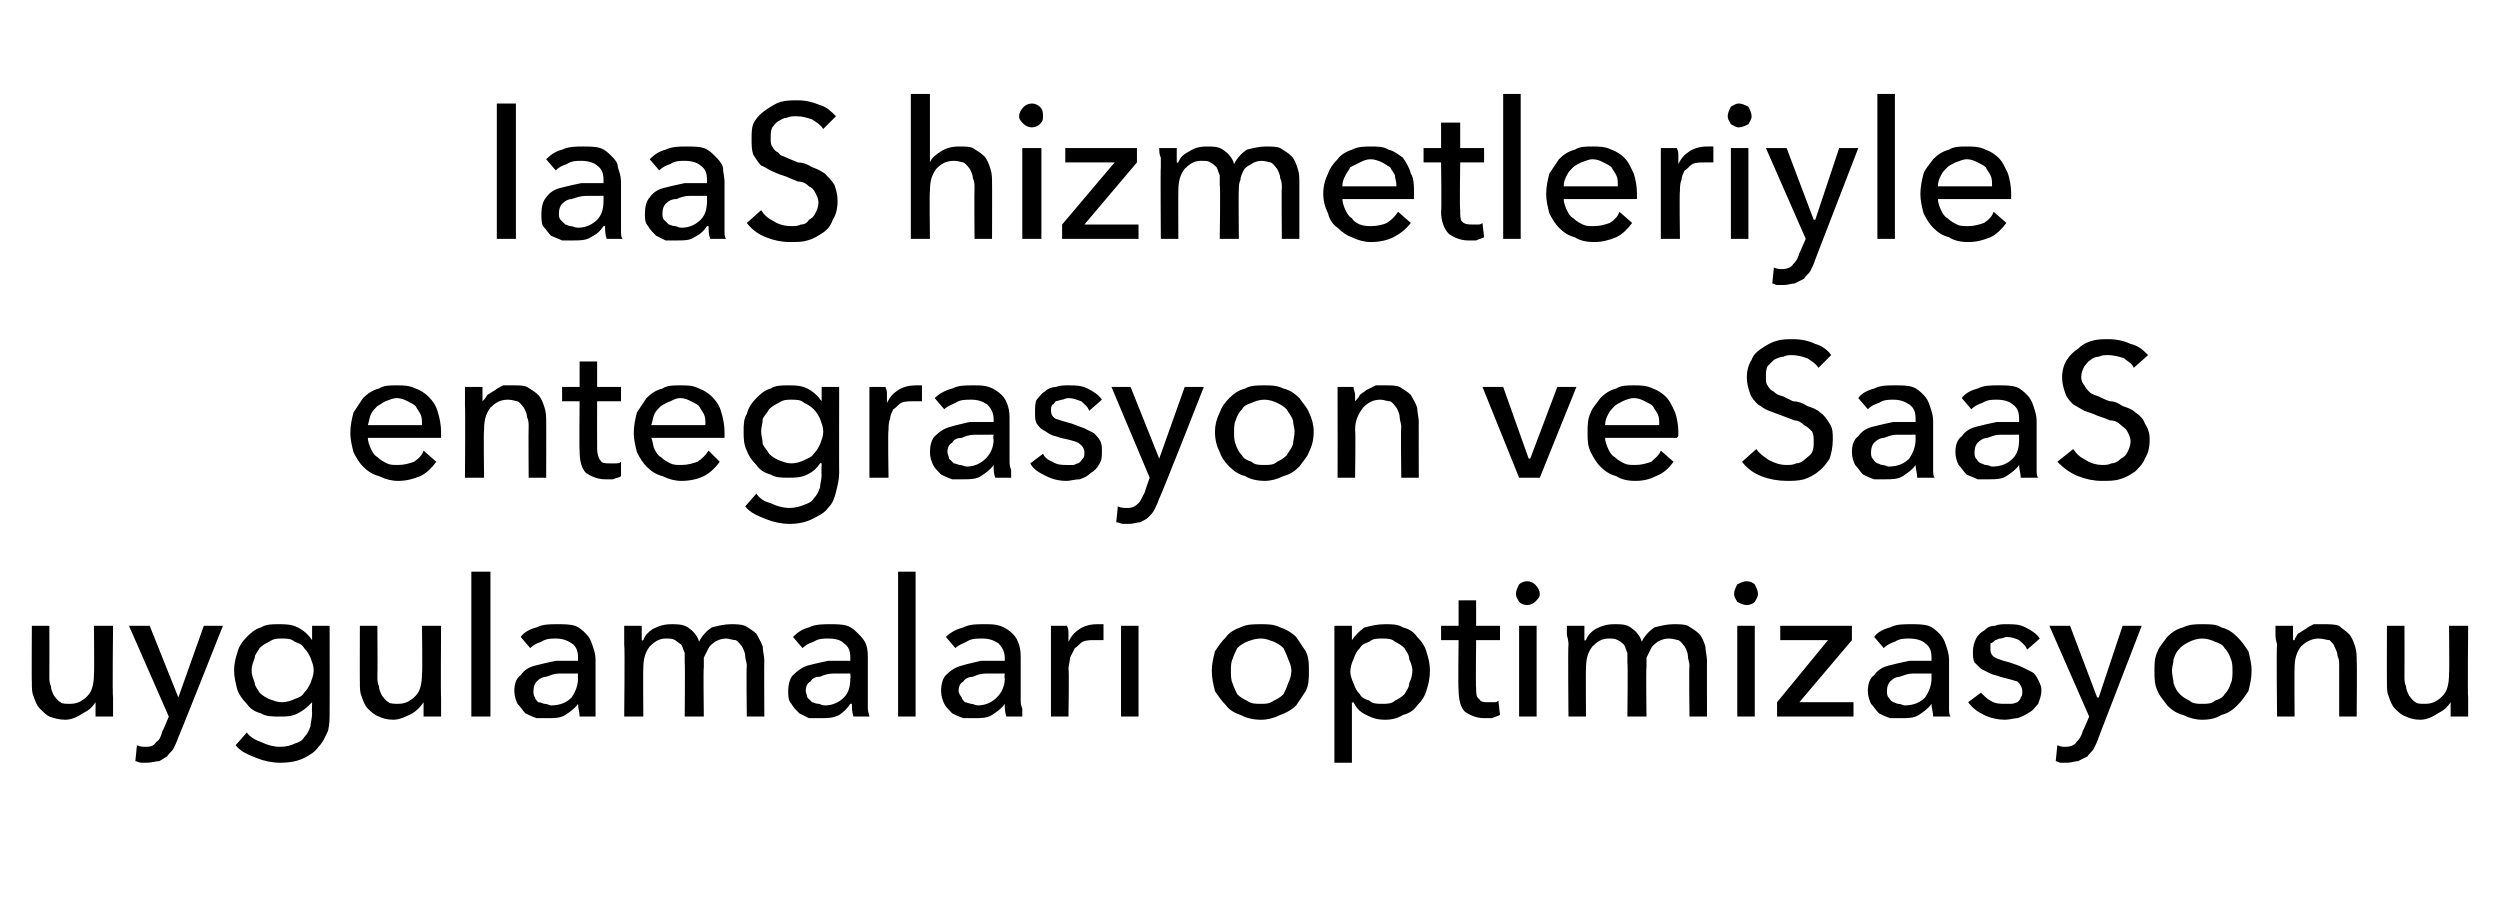 <?xml version="1.0" standalone="no"?><!DOCTYPE svg PUBLIC "-//W3C//DTD SVG 1.1//EN" "http://www.w3.org/Graphics/SVG/1.1/DTD/svg11.dtd"><svg xmlns="http://www.w3.org/2000/svg" version="1.1" width="157px" height="56.4px" viewBox="0 -3 157 56.4" style="top:-3px">  <desc>IaaS hizmetleriyle entegrasyon ve SaaS uygulamaları optimizasyonu</desc>  <defs/>  <g id="Polygon305183">    <path d="M 6 42 C 6 41.9 6 41.7 6 41.5 C 6 41.3 6 41.2 6 41.1 C 6 41.1 6 41.1 6 41.1 C 5.8 41.4 5.6 41.6 5.2 41.8 C 4.9 42 4.5 42.2 4.1 42.2 C 3.7 42.2 3.4 42.1 3.1 42 C 2.9 41.9 2.7 41.7 2.5 41.5 C 2.3 41.3 2.2 41 2.1 40.7 C 2 40.5 2 40.2 2 39.8 C 1.98 39.84 2 36.3 2 36.3 L 3.1 36.3 C 3.1 36.3 3.11 39.46 3.1 39.5 C 3.1 39.7 3.1 39.9 3.2 40.1 C 3.2 40.3 3.3 40.5 3.4 40.7 C 3.5 40.8 3.6 41 3.8 41.1 C 3.9 41.2 4.1 41.2 4.4 41.2 C 4.9 41.2 5.2 41 5.5 40.7 C 5.8 40.4 5.9 39.9 5.9 39.3 C 5.93 39.34 5.9 36.3 5.9 36.3 L 7.1 36.3 C 7.1 36.3 7.05 40.78 7.1 40.8 C 7.1 40.9 7.1 41.1 7.1 41.4 C 7.1 41.6 7.1 41.8 7.1 42 C 7.1 42 6 42 6 42 Z M 11.2 40.8 L 11.2 40.8 L 12.8 36.3 L 14 36.3 C 14 36.3 11.21 43.34 11.2 43.3 C 11.1 43.6 11 43.8 10.9 44 C 10.8 44.2 10.6 44.3 10.5 44.5 C 10.3 44.6 10.2 44.7 10 44.8 C 9.8 44.8 9.5 44.9 9.2 44.9 C 9.1 44.9 9 44.9 8.9 44.9 C 8.7 44.9 8.6 44.8 8.5 44.8 C 8.5 44.8 8.6 43.8 8.6 43.8 C 8.8 43.9 9 43.9 9.2 43.9 C 9.5 43.9 9.7 43.8 9.8 43.6 C 10 43.5 10.1 43.3 10.2 42.9 C 10.22 42.95 10.6 42 10.6 42 L 8.1 36.3 L 9.4 36.3 L 11.2 40.8 Z M 15.5 43 C 15.7 43.3 16.1 43.5 16.4 43.6 C 16.8 43.8 17.2 43.9 17.6 43.9 C 18 43.9 18.3 43.8 18.5 43.7 C 18.8 43.6 19 43.5 19.1 43.3 C 19.3 43.1 19.4 42.9 19.5 42.6 C 19.5 42.4 19.6 42.1 19.6 41.8 C 19.58 41.8 19.6 41.1 19.6 41.1 C 19.6 41.1 19.56 41.06 19.6 41.1 C 19.3 41.4 19.1 41.6 18.7 41.8 C 18.3 42 18 42 17.6 42 C 17.1 42 16.7 42 16.4 41.8 C 16 41.7 15.7 41.5 15.5 41.2 C 15.2 40.9 15 40.6 14.9 40.3 C 14.8 39.9 14.7 39.5 14.7 39.1 C 14.7 38.7 14.8 38.3 14.9 38 C 15 37.6 15.2 37.3 15.5 37 C 15.7 36.8 16 36.5 16.4 36.4 C 16.7 36.2 17.1 36.2 17.5 36.2 C 17.9 36.2 18.3 36.2 18.7 36.4 C 19.1 36.6 19.4 36.9 19.6 37.2 C 19.59 37.22 19.6 37.2 19.6 37.2 L 19.6 36.3 L 20.7 36.3 C 20.7 36.3 20.71 41.71 20.7 41.7 C 20.7 42.1 20.7 42.5 20.6 42.9 C 20.4 43.3 20.3 43.6 20 43.9 C 19.8 44.2 19.5 44.4 19.1 44.6 C 18.7 44.8 18.2 44.9 17.6 44.9 C 17.1 44.9 16.6 44.8 16.1 44.6 C 15.6 44.4 15.1 44.2 14.8 43.8 C 14.8 43.8 15.5 43 15.5 43 Z M 15.8 39.1 C 15.8 39.4 15.9 39.6 16 39.9 C 16 40.1 16.2 40.3 16.3 40.5 C 16.5 40.7 16.7 40.8 16.9 40.9 C 17.2 41 17.4 41.1 17.7 41.1 C 18 41.1 18.3 41 18.5 40.9 C 18.8 40.8 19 40.7 19.1 40.5 C 19.3 40.3 19.4 40.1 19.5 39.9 C 19.6 39.6 19.7 39.4 19.7 39.1 C 19.7 38.8 19.6 38.6 19.5 38.3 C 19.4 38.1 19.3 37.9 19.1 37.7 C 19 37.5 18.8 37.4 18.5 37.3 C 18.3 37.1 18 37.1 17.7 37.1 C 17.4 37.1 17.2 37.1 16.9 37.3 C 16.7 37.4 16.5 37.5 16.3 37.7 C 16.2 37.9 16 38.1 16 38.3 C 15.9 38.6 15.8 38.8 15.8 39.1 Z M 26.6 42 C 26.6 41.9 26.6 41.7 26.6 41.5 C 26.6 41.3 26.6 41.2 26.6 41.1 C 26.6 41.1 26.6 41.1 26.6 41.1 C 26.4 41.4 26.2 41.6 25.9 41.8 C 25.5 42 25.1 42.2 24.7 42.2 C 24.3 42.2 24 42.1 23.8 42 C 23.5 41.9 23.3 41.7 23.1 41.5 C 22.9 41.3 22.8 41 22.7 40.7 C 22.6 40.5 22.6 40.2 22.6 39.8 C 22.59 39.84 22.6 36.3 22.6 36.3 L 23.7 36.3 C 23.7 36.3 23.72 39.46 23.7 39.5 C 23.7 39.7 23.7 39.9 23.8 40.1 C 23.8 40.3 23.9 40.5 24 40.7 C 24.1 40.8 24.2 41 24.4 41.1 C 24.5 41.2 24.8 41.2 25 41.2 C 25.5 41.2 25.8 41 26.1 40.7 C 26.4 40.4 26.5 39.9 26.5 39.3 C 26.54 39.34 26.5 36.3 26.5 36.3 L 27.7 36.3 C 27.7 36.3 27.67 40.78 27.7 40.8 C 27.7 40.9 27.7 41.1 27.7 41.4 C 27.7 41.6 27.7 41.8 27.7 42 C 27.7 42 26.6 42 26.6 42 Z M 30.8 42 L 29.6 42 L 29.6 32.9 L 30.8 32.9 L 30.8 42 Z M 36.3 38.3 C 36.3 37.9 36.2 37.6 35.9 37.4 C 35.6 37.2 35.3 37.1 34.9 37.1 C 34.6 37.1 34.3 37.1 34 37.3 C 33.7 37.4 33.5 37.5 33.3 37.7 C 33.3 37.7 32.7 37 32.7 37 C 32.9 36.7 33.3 36.5 33.7 36.4 C 34.1 36.2 34.5 36.2 35 36.2 C 35.4 36.2 35.8 36.2 36.1 36.3 C 36.4 36.4 36.6 36.6 36.8 36.8 C 37 37 37.1 37.2 37.2 37.5 C 37.3 37.8 37.4 38.1 37.4 38.4 C 37.4 38.4 37.4 40.9 37.4 40.9 C 37.4 41.1 37.4 41.3 37.4 41.5 C 37.4 41.7 37.4 41.9 37.4 42 C 37.4 42 36.4 42 36.4 42 C 36.4 41.7 36.3 41.5 36.3 41.2 C 36.3 41.2 36.3 41.2 36.3 41.2 C 36.1 41.5 35.8 41.7 35.5 41.9 C 35.2 42.1 34.8 42.1 34.4 42.1 C 34.2 42.1 33.9 42.1 33.7 42.1 C 33.4 42 33.2 41.9 33 41.8 C 32.8 41.6 32.7 41.4 32.5 41.2 C 32.4 41 32.3 40.7 32.3 40.4 C 32.3 40 32.4 39.6 32.7 39.4 C 32.9 39.1 33.2 38.9 33.6 38.8 C 34 38.7 34.4 38.6 34.9 38.5 C 35.3 38.5 35.8 38.5 36.3 38.5 C 36.3 38.5 36.3 38.3 36.3 38.3 Z M 36 39.3 C 35.7 39.3 35.4 39.3 35.1 39.3 C 34.8 39.3 34.6 39.4 34.3 39.5 C 34.1 39.5 33.9 39.6 33.7 39.8 C 33.6 39.9 33.5 40.1 33.5 40.4 C 33.5 40.5 33.5 40.7 33.6 40.8 C 33.6 40.9 33.7 41 33.8 41.1 C 34 41.1 34.1 41.2 34.2 41.2 C 34.4 41.2 34.5 41.3 34.6 41.3 C 35.2 41.3 35.6 41.1 35.9 40.8 C 36.1 40.5 36.3 40.1 36.3 39.6 C 36.28 39.59 36.3 39.3 36.3 39.3 C 36.3 39.3 36.01 39.29 36 39.3 Z M 40.4 37.2 C 40.5 36.9 40.7 36.7 41 36.5 C 41.4 36.3 41.7 36.2 42.2 36.2 C 42.5 36.2 42.9 36.2 43.2 36.4 C 43.5 36.6 43.8 36.9 43.9 37.3 C 44.1 36.9 44.4 36.6 44.7 36.4 C 45.1 36.3 45.5 36.2 45.9 36.2 C 46.2 36.2 46.5 36.2 46.8 36.3 C 47.1 36.5 47.3 36.6 47.5 36.8 C 47.6 37 47.8 37.3 47.9 37.6 C 47.9 37.9 48 38.2 48 38.5 C 47.98 38.47 48 42 48 42 L 46.9 42 C 46.9 42 46.86 38.84 46.9 38.8 C 46.9 38.6 46.8 38.4 46.8 38.2 C 46.8 38 46.7 37.8 46.6 37.6 C 46.5 37.5 46.4 37.3 46.2 37.2 C 46 37.2 45.8 37.1 45.6 37.1 C 45.3 37.1 45.1 37.2 44.9 37.3 C 44.8 37.4 44.6 37.5 44.5 37.7 C 44.4 37.9 44.3 38.1 44.2 38.3 C 44.2 38.5 44.2 38.7 44.2 38.9 C 44.16 38.93 44.2 42 44.2 42 L 43 42 C 43 42 43.03 38.62 43 38.6 C 43 38.4 43 38.2 43 38 C 42.9 37.8 42.9 37.7 42.8 37.5 C 42.7 37.4 42.5 37.3 42.4 37.2 C 42.2 37.1 42.1 37.1 41.8 37.1 C 41.4 37.1 41.1 37.3 40.8 37.6 C 40.5 38 40.4 38.4 40.4 39 C 40.38 38.98 40.4 42 40.4 42 L 39.2 42 C 39.2 42 39.25 37.54 39.2 37.5 C 39.2 37.4 39.2 37.2 39.2 36.9 C 39.2 36.7 39.2 36.5 39.2 36.3 C 39.2 36.3 40.3 36.3 40.3 36.3 C 40.3 36.5 40.3 36.6 40.3 36.8 C 40.3 37 40.3 37.1 40.3 37.2 C 40.32 37.25 40.4 37.2 40.4 37.2 C 40.4 37.2 40.35 37.25 40.4 37.2 Z M 53.4 38.3 C 53.4 37.9 53.3 37.6 53 37.4 C 52.8 37.2 52.5 37.1 52 37.1 C 51.7 37.1 51.4 37.1 51.1 37.3 C 50.8 37.4 50.6 37.5 50.4 37.7 C 50.4 37.7 49.8 37 49.8 37 C 50.1 36.7 50.4 36.5 50.8 36.4 C 51.2 36.2 51.7 36.2 52.1 36.2 C 52.5 36.2 52.9 36.2 53.2 36.3 C 53.5 36.4 53.7 36.6 53.9 36.8 C 54.1 37 54.3 37.2 54.4 37.5 C 54.5 37.8 54.5 38.1 54.5 38.4 C 54.5 38.4 54.5 40.9 54.5 40.9 C 54.5 41.1 54.5 41.3 54.5 41.5 C 54.5 41.7 54.6 41.9 54.6 42 C 54.6 42 53.6 42 53.6 42 C 53.5 41.7 53.5 41.5 53.5 41.2 C 53.5 41.2 53.4 41.2 53.4 41.2 C 53.2 41.5 53 41.7 52.7 41.9 C 52.3 42.1 52 42.1 51.5 42.1 C 51.3 42.1 51.1 42.1 50.8 42.1 C 50.6 42 50.4 41.9 50.2 41.8 C 50 41.6 49.8 41.4 49.7 41.2 C 49.5 41 49.5 40.7 49.5 40.4 C 49.5 40 49.6 39.6 49.8 39.4 C 50.1 39.1 50.4 38.9 50.7 38.8 C 51.1 38.7 51.5 38.6 52 38.5 C 52.5 38.5 53 38.5 53.4 38.5 C 53.4 38.5 53.4 38.3 53.4 38.3 Z M 53.2 39.3 C 52.9 39.3 52.6 39.3 52.3 39.3 C 52 39.3 51.7 39.4 51.5 39.5 C 51.2 39.5 51 39.6 50.9 39.8 C 50.7 39.9 50.6 40.1 50.6 40.4 C 50.6 40.5 50.7 40.7 50.7 40.8 C 50.8 40.9 50.9 41 51 41.1 C 51.1 41.1 51.2 41.2 51.4 41.2 C 51.5 41.2 51.6 41.3 51.8 41.3 C 52.3 41.3 52.7 41.1 53 40.8 C 53.3 40.5 53.4 40.1 53.4 39.6 C 53.43 39.59 53.4 39.3 53.4 39.3 C 53.4 39.3 53.16 39.29 53.2 39.3 Z M 57.5 42 L 56.4 42 L 56.4 32.9 L 57.5 32.9 L 57.5 42 Z M 63.1 38.3 C 63.1 37.9 62.9 37.6 62.7 37.4 C 62.4 37.2 62.1 37.1 61.7 37.1 C 61.3 37.1 61 37.1 60.7 37.3 C 60.5 37.4 60.2 37.5 60 37.7 C 60 37.7 59.4 37 59.4 37 C 59.7 36.7 60.1 36.5 60.5 36.4 C 60.9 36.2 61.3 36.2 61.8 36.2 C 62.2 36.2 62.5 36.2 62.8 36.3 C 63.1 36.4 63.4 36.6 63.6 36.8 C 63.8 37 63.9 37.2 64 37.5 C 64.1 37.8 64.1 38.1 64.1 38.4 C 64.1 38.4 64.1 40.9 64.1 40.9 C 64.1 41.1 64.1 41.3 64.2 41.5 C 64.2 41.7 64.2 41.9 64.2 42 C 64.2 42 63.2 42 63.2 42 C 63.1 41.7 63.1 41.5 63.1 41.2 C 63.1 41.2 63.1 41.2 63.1 41.2 C 62.9 41.5 62.6 41.7 62.3 41.9 C 62 42.1 61.6 42.1 61.2 42.1 C 60.9 42.1 60.7 42.1 60.5 42.1 C 60.2 42 60 41.9 59.8 41.8 C 59.6 41.6 59.4 41.4 59.3 41.2 C 59.2 41 59.1 40.7 59.1 40.4 C 59.1 40 59.2 39.6 59.4 39.4 C 59.7 39.1 60 38.9 60.4 38.8 C 60.7 38.7 61.2 38.6 61.6 38.5 C 62.1 38.5 62.6 38.5 63.1 38.5 C 63.1 38.5 63.1 38.3 63.1 38.3 Z M 62.8 39.3 C 62.5 39.3 62.2 39.3 61.9 39.3 C 61.6 39.3 61.3 39.4 61.1 39.5 C 60.9 39.5 60.6 39.6 60.5 39.8 C 60.3 39.9 60.2 40.1 60.2 40.4 C 60.2 40.5 60.3 40.7 60.4 40.8 C 60.4 40.9 60.5 41 60.6 41.1 C 60.7 41.1 60.9 41.2 61 41.2 C 61.1 41.2 61.3 41.3 61.4 41.3 C 61.9 41.3 62.3 41.1 62.6 40.8 C 62.9 40.5 63.1 40.1 63.1 39.6 C 63.06 39.59 63.1 39.3 63.1 39.3 C 63.1 39.3 62.78 39.29 62.8 39.3 Z M 66 37.5 C 66 37.4 66 37.2 66 36.9 C 66 36.7 66 36.5 66 36.3 C 66 36.3 67 36.3 67 36.3 C 67.1 36.5 67.1 36.6 67.1 36.8 C 67.1 37 67.1 37.2 67.1 37.3 C 67.1 37.3 67.1 37.3 67.1 37.3 C 67.3 36.9 67.5 36.7 67.8 36.5 C 68.1 36.3 68.5 36.2 68.9 36.2 C 69 36.2 69.2 36.2 69.3 36.2 C 69.3 36.2 69.3 37.2 69.3 37.2 C 69.1 37.2 68.9 37.2 68.7 37.2 C 68.5 37.2 68.2 37.2 68 37.3 C 67.8 37.4 67.7 37.6 67.5 37.7 C 67.4 37.9 67.3 38.1 67.2 38.3 C 67.2 38.5 67.1 38.8 67.1 39 C 67.15 39.01 67.1 42 67.1 42 L 66 42 L 66 37.5 C 66 37.5 66.02 37.54 66 37.5 Z M 71.5 42 L 70.4 42 L 70.4 36.3 L 71.5 36.3 L 71.5 42 Z M 82.2 39.1 C 82.2 39.6 82.2 40 82 40.4 C 81.8 40.7 81.6 41 81.4 41.3 C 81.1 41.6 80.7 41.8 80.4 41.9 C 80 42.1 79.6 42.2 79.2 42.2 C 78.7 42.2 78.3 42.1 77.9 41.9 C 77.6 41.8 77.2 41.6 77 41.3 C 76.7 41 76.5 40.7 76.3 40.4 C 76.2 40 76.1 39.6 76.1 39.1 C 76.1 38.7 76.2 38.3 76.3 37.9 C 76.5 37.6 76.7 37.3 77 37 C 77.2 36.7 77.6 36.5 77.9 36.4 C 78.3 36.2 78.7 36.2 79.2 36.2 C 79.6 36.2 80 36.2 80.4 36.4 C 80.7 36.5 81.1 36.7 81.4 37 C 81.6 37.3 81.8 37.6 82 37.9 C 82.2 38.3 82.2 38.7 82.2 39.1 Z M 81.1 39.1 C 81.1 38.9 81 38.6 80.9 38.4 C 80.8 38.1 80.7 37.9 80.6 37.7 C 80.4 37.5 80.2 37.4 80 37.3 C 79.7 37.2 79.5 37.1 79.2 37.1 C 78.8 37.1 78.6 37.2 78.3 37.3 C 78.1 37.4 77.9 37.5 77.7 37.7 C 77.6 37.9 77.5 38.1 77.4 38.4 C 77.3 38.6 77.3 38.9 77.3 39.1 C 77.3 39.4 77.3 39.7 77.4 39.9 C 77.5 40.2 77.6 40.4 77.7 40.6 C 77.9 40.8 78.1 40.9 78.3 41 C 78.6 41.2 78.8 41.2 79.2 41.2 C 79.5 41.2 79.7 41.2 80 41 C 80.2 40.9 80.4 40.8 80.6 40.6 C 80.7 40.4 80.8 40.2 80.9 39.9 C 81 39.7 81.1 39.4 81.1 39.1 Z M 84.9 44.9 L 83.8 44.9 L 83.8 36.3 L 84.9 36.3 L 84.9 37.2 C 84.9 37.2 84.93 37.2 84.9 37.2 C 85.1 36.9 85.4 36.6 85.7 36.4 C 86.1 36.3 86.5 36.2 87 36.2 C 87.4 36.2 87.8 36.2 88.1 36.4 C 88.5 36.5 88.8 36.7 89 37 C 89.3 37.3 89.5 37.6 89.6 38 C 89.7 38.3 89.8 38.7 89.8 39.1 C 89.8 39.6 89.7 40 89.6 40.3 C 89.5 40.7 89.3 41 89 41.3 C 88.8 41.6 88.5 41.8 88.1 41.9 C 87.8 42.1 87.4 42.2 87 42.2 C 86.5 42.2 86.2 42.1 85.8 41.9 C 85.4 41.7 85.2 41.5 85 41.1 C 84.96 41.15 84.9 41.1 84.9 41.1 L 84.9 44.9 Z M 88.7 39.1 C 88.7 38.9 88.6 38.6 88.5 38.4 C 88.5 38.1 88.3 37.9 88.2 37.7 C 88 37.5 87.8 37.4 87.6 37.3 C 87.4 37.1 87.1 37.1 86.8 37.1 C 86.5 37.1 86.2 37.1 86 37.3 C 85.7 37.4 85.5 37.5 85.4 37.7 C 85.2 37.9 85.1 38.1 85 38.4 C 84.9 38.6 84.8 38.9 84.8 39.2 C 84.8 39.4 84.9 39.7 85 39.9 C 85.1 40.2 85.2 40.4 85.4 40.6 C 85.5 40.8 85.7 40.9 86 41 C 86.2 41.2 86.5 41.2 86.8 41.2 C 87.1 41.2 87.4 41.2 87.6 41 C 87.8 40.9 88 40.8 88.2 40.6 C 88.3 40.4 88.5 40.2 88.5 39.9 C 88.6 39.7 88.7 39.4 88.7 39.1 Z M 94.2 37.2 L 92.7 37.2 C 92.7 37.2 92.67 40.19 92.7 40.2 C 92.7 40.5 92.7 40.8 92.9 40.9 C 93 41.1 93.2 41.1 93.5 41.1 C 93.6 41.1 93.7 41.1 93.8 41.1 C 93.9 41.1 94 41.1 94.1 41 C 94.1 41 94.2 41.9 94.2 41.9 C 94 42 93.9 42 93.7 42.1 C 93.6 42.1 93.4 42.1 93.2 42.1 C 92.7 42.1 92.3 41.9 92 41.7 C 91.7 41.4 91.6 40.9 91.6 40.3 C 91.56 40.32 91.6 37.2 91.6 37.2 L 90.5 37.2 L 90.5 36.3 L 91.6 36.3 L 91.6 34.7 L 92.7 34.7 L 92.7 36.3 L 94.2 36.3 L 94.2 37.2 Z M 96.5 42 L 95.4 42 L 95.4 36.3 L 96.5 36.3 L 96.5 42 Z M 96.7 34.3 C 96.7 34.5 96.6 34.6 96.4 34.8 C 96.3 34.9 96.1 35 95.9 35 C 95.7 35 95.5 34.9 95.4 34.8 C 95.3 34.6 95.2 34.5 95.2 34.3 C 95.2 34.1 95.3 33.9 95.4 33.7 C 95.5 33.6 95.7 33.5 95.9 33.5 C 96.1 33.5 96.3 33.6 96.4 33.7 C 96.6 33.9 96.7 34.1 96.7 34.3 Z M 99.6 37.2 C 99.7 36.9 99.9 36.7 100.2 36.5 C 100.6 36.3 100.9 36.2 101.4 36.2 C 101.8 36.2 102.1 36.2 102.4 36.4 C 102.7 36.6 103 36.9 103.1 37.3 C 103.3 36.9 103.6 36.6 103.9 36.4 C 104.3 36.3 104.7 36.2 105.1 36.2 C 105.4 36.2 105.8 36.2 106 36.3 C 106.3 36.5 106.5 36.6 106.7 36.8 C 106.9 37 107 37.3 107.1 37.6 C 107.1 37.9 107.2 38.2 107.2 38.5 C 107.19 38.47 107.2 42 107.2 42 L 106.1 42 C 106.1 42 106.06 38.84 106.1 38.8 C 106.1 38.6 106 38.4 106 38.2 C 106 38 105.9 37.8 105.8 37.6 C 105.7 37.5 105.6 37.3 105.4 37.2 C 105.3 37.2 105.1 37.1 104.8 37.1 C 104.5 37.1 104.3 37.2 104.1 37.3 C 104 37.4 103.8 37.5 103.7 37.7 C 103.6 37.9 103.5 38.1 103.4 38.3 C 103.4 38.5 103.4 38.7 103.4 38.9 C 103.36 38.93 103.4 42 103.4 42 L 102.2 42 C 102.2 42 102.24 38.62 102.2 38.6 C 102.2 38.4 102.2 38.2 102.2 38 C 102.1 37.8 102.1 37.7 102 37.5 C 101.9 37.4 101.8 37.3 101.6 37.2 C 101.4 37.1 101.3 37.1 101 37.1 C 100.6 37.1 100.3 37.3 100 37.6 C 99.7 38 99.6 38.4 99.6 39 C 99.58 38.98 99.6 42 99.6 42 L 98.5 42 C 98.5 42 98.46 37.54 98.5 37.5 C 98.5 37.4 98.5 37.2 98.4 36.9 C 98.4 36.7 98.4 36.5 98.4 36.3 C 98.4 36.3 99.5 36.3 99.5 36.3 C 99.5 36.5 99.5 36.6 99.5 36.8 C 99.5 37 99.5 37.1 99.5 37.2 C 99.52 37.25 99.6 37.2 99.6 37.2 C 99.6 37.2 99.56 37.25 99.6 37.2 Z M 110.2 42 L 109.1 42 L 109.1 36.3 L 110.2 36.3 L 110.2 42 Z M 110.4 34.3 C 110.4 34.5 110.3 34.6 110.2 34.8 C 110.1 34.9 109.9 35 109.7 35 C 109.5 35 109.3 34.9 109.1 34.8 C 109 34.6 108.9 34.5 108.9 34.3 C 108.9 34.1 109 33.9 109.1 33.7 C 109.3 33.6 109.5 33.5 109.7 33.5 C 109.9 33.5 110.1 33.6 110.2 33.7 C 110.3 33.9 110.4 34.1 110.4 34.3 Z M 116.3 37.2 L 113 41.1 L 116.4 41.1 L 116.4 42 L 111.6 42 L 111.6 41.1 L 114.8 37.2 L 111.8 37.2 L 111.8 36.3 L 116.3 36.3 L 116.3 37.2 Z M 121.3 38.3 C 121.3 37.9 121.2 37.6 120.9 37.4 C 120.7 37.2 120.3 37.1 119.9 37.1 C 119.6 37.1 119.3 37.1 119 37.3 C 118.7 37.4 118.5 37.5 118.3 37.7 C 118.3 37.7 117.7 37 117.7 37 C 117.9 36.7 118.3 36.5 118.7 36.4 C 119.1 36.2 119.5 36.2 120 36.2 C 120.4 36.2 120.8 36.2 121.1 36.3 C 121.4 36.4 121.6 36.6 121.8 36.8 C 122 37 122.1 37.2 122.2 37.5 C 122.3 37.8 122.4 38.1 122.4 38.4 C 122.4 38.4 122.4 40.9 122.4 40.9 C 122.4 41.1 122.4 41.3 122.4 41.5 C 122.4 41.7 122.4 41.9 122.5 42 C 122.5 42 121.4 42 121.4 42 C 121.4 41.7 121.3 41.5 121.3 41.2 C 121.3 41.2 121.3 41.2 121.3 41.2 C 121.1 41.5 120.8 41.7 120.5 41.9 C 120.2 42.1 119.8 42.1 119.4 42.1 C 119.2 42.1 118.9 42.1 118.7 42.1 C 118.4 42 118.2 41.9 118 41.8 C 117.8 41.6 117.7 41.4 117.5 41.2 C 117.4 41 117.3 40.7 117.3 40.4 C 117.3 40 117.4 39.6 117.7 39.4 C 117.9 39.1 118.2 38.9 118.6 38.8 C 119 38.7 119.4 38.6 119.9 38.5 C 120.3 38.5 120.8 38.5 121.3 38.5 C 121.3 38.5 121.3 38.3 121.3 38.3 Z M 121 39.3 C 120.7 39.3 120.4 39.3 120.1 39.3 C 119.8 39.3 119.6 39.4 119.3 39.5 C 119.1 39.5 118.9 39.6 118.7 39.8 C 118.6 39.9 118.5 40.1 118.5 40.4 C 118.5 40.5 118.5 40.7 118.6 40.8 C 118.7 40.9 118.7 41 118.9 41.1 C 119 41.1 119.1 41.2 119.2 41.2 C 119.4 41.2 119.5 41.3 119.6 41.3 C 120.2 41.3 120.6 41.1 120.9 40.8 C 121.1 40.5 121.3 40.1 121.3 39.6 C 121.29 39.59 121.3 39.3 121.3 39.3 C 121.3 39.3 121.02 39.29 121 39.3 Z M 127.3 37.8 C 127.2 37.5 127 37.4 126.8 37.2 C 126.6 37.1 126.3 37 126 37 C 125.9 37 125.8 37.1 125.6 37.1 C 125.5 37.1 125.4 37.2 125.3 37.2 C 125.2 37.3 125.1 37.4 125 37.4 C 125 37.5 125 37.7 125 37.8 C 125 38 125.1 38.2 125.3 38.3 C 125.5 38.4 125.8 38.5 126.2 38.6 C 126.5 38.7 126.8 38.8 127 38.9 C 127.2 39 127.4 39.1 127.6 39.2 C 127.8 39.3 127.9 39.5 128 39.7 C 128.1 39.9 128.2 40.1 128.2 40.3 C 128.2 40.7 128.1 40.9 128 41.2 C 127.8 41.4 127.7 41.6 127.5 41.7 C 127.2 41.9 127 42 126.7 42.1 C 126.5 42.1 126.2 42.2 125.9 42.2 C 125.5 42.2 125 42.1 124.6 41.9 C 124.2 41.7 123.9 41.5 123.6 41.1 C 123.6 41.1 124.4 40.5 124.4 40.5 C 124.6 40.7 124.8 40.9 125 41 C 125.3 41.2 125.6 41.2 125.9 41.2 C 126.1 41.2 126.2 41.2 126.3 41.2 C 126.5 41.2 126.6 41.1 126.7 41.1 C 126.8 41 126.9 40.9 126.9 40.8 C 127 40.7 127 40.6 127 40.4 C 127 40.2 126.9 40 126.7 39.8 C 126.4 39.7 126 39.6 125.6 39.5 C 125.4 39.4 125.2 39.4 125 39.3 C 124.8 39.2 124.6 39.1 124.4 39 C 124.3 38.9 124.1 38.7 124 38.6 C 123.9 38.4 123.9 38.2 123.9 37.9 C 123.9 37.6 124 37.3 124.1 37.1 C 124.2 36.9 124.4 36.7 124.6 36.6 C 124.8 36.4 125 36.3 125.3 36.3 C 125.5 36.2 125.8 36.2 126 36.2 C 126.5 36.2 126.8 36.2 127.2 36.4 C 127.6 36.6 127.9 36.8 128.1 37.1 C 128.1 37.1 127.3 37.8 127.3 37.8 Z M 131.7 40.8 L 131.8 40.8 L 133.3 36.3 L 134.5 36.3 C 134.5 36.3 131.78 43.34 131.8 43.3 C 131.7 43.6 131.6 43.8 131.5 44 C 131.4 44.2 131.2 44.3 131.1 44.5 C 130.9 44.6 130.7 44.7 130.5 44.8 C 130.3 44.8 130.1 44.9 129.8 44.9 C 129.7 44.9 129.6 44.9 129.4 44.9 C 129.3 44.9 129.2 44.8 129.1 44.8 C 129.1 44.8 129.2 43.8 129.2 43.8 C 129.4 43.9 129.6 43.9 129.7 43.9 C 130 43.9 130.3 43.8 130.4 43.6 C 130.5 43.5 130.7 43.3 130.8 42.9 C 130.8 42.95 131.2 42 131.2 42 L 128.7 36.3 L 130 36.3 L 131.7 40.8 Z M 141.4 39.1 C 141.4 39.6 141.3 40 141.2 40.4 C 141 40.7 140.8 41 140.5 41.3 C 140.2 41.6 139.9 41.8 139.5 41.9 C 139.2 42.1 138.8 42.2 138.3 42.2 C 137.9 42.2 137.5 42.1 137.1 41.9 C 136.7 41.8 136.4 41.6 136.1 41.3 C 135.9 41 135.6 40.7 135.5 40.4 C 135.3 40 135.3 39.6 135.3 39.1 C 135.3 38.7 135.3 38.3 135.5 37.9 C 135.6 37.6 135.9 37.3 136.1 37 C 136.4 36.7 136.7 36.5 137.1 36.4 C 137.5 36.2 137.9 36.2 138.3 36.2 C 138.8 36.2 139.2 36.2 139.5 36.4 C 139.9 36.5 140.2 36.7 140.5 37 C 140.8 37.3 141 37.6 141.2 37.9 C 141.3 38.3 141.4 38.7 141.4 39.1 Z M 140.2 39.1 C 140.2 38.9 140.2 38.6 140.1 38.4 C 140 38.1 139.9 37.9 139.7 37.7 C 139.6 37.5 139.4 37.4 139.1 37.3 C 138.9 37.2 138.6 37.1 138.3 37.1 C 138 37.1 137.7 37.2 137.5 37.3 C 137.3 37.4 137.1 37.5 136.9 37.7 C 136.7 37.9 136.6 38.1 136.5 38.4 C 136.5 38.6 136.4 38.9 136.4 39.1 C 136.4 39.4 136.5 39.7 136.5 39.9 C 136.6 40.2 136.7 40.4 136.9 40.6 C 137.1 40.8 137.3 40.9 137.5 41 C 137.7 41.2 138 41.2 138.3 41.2 C 138.6 41.2 138.9 41.2 139.1 41 C 139.4 40.9 139.6 40.8 139.7 40.6 C 139.9 40.4 140 40.2 140.1 39.9 C 140.2 39.7 140.2 39.4 140.2 39.1 Z M 144 36.3 C 144 36.5 144 36.6 144 36.8 C 144 37 144 37.1 144 37.2 C 144 37.2 144.1 37.2 144.1 37.2 C 144.1 37.1 144.2 37 144.3 36.8 C 144.5 36.7 144.6 36.6 144.8 36.5 C 144.9 36.4 145.1 36.3 145.3 36.2 C 145.5 36.2 145.7 36.2 145.9 36.2 C 146.3 36.2 146.6 36.2 146.9 36.3 C 147.1 36.5 147.3 36.6 147.5 36.8 C 147.7 37 147.8 37.3 147.9 37.6 C 148 37.9 148 38.2 148 38.5 C 148.03 38.47 148 42 148 42 L 146.9 42 C 146.9 42 146.9 38.84 146.9 38.8 C 146.9 38.6 146.9 38.4 146.8 38.2 C 146.8 38 146.7 37.8 146.6 37.6 C 146.6 37.5 146.4 37.3 146.3 37.2 C 146.1 37.2 145.9 37.1 145.6 37.1 C 145.2 37.1 144.8 37.3 144.5 37.6 C 144.2 38 144.1 38.4 144.1 39 C 144.08 38.98 144.1 42 144.1 42 L 143 42 C 143 42 142.95 37.54 143 37.5 C 143 37.4 142.9 37.2 142.9 36.9 C 142.9 36.7 142.9 36.5 142.9 36.3 C 142.9 36.3 144 36.3 144 36.3 Z M 153.9 42 C 153.9 41.9 153.9 41.7 153.9 41.5 C 153.9 41.3 153.9 41.2 153.9 41.1 C 153.9 41.1 153.9 41.1 153.9 41.1 C 153.7 41.4 153.5 41.6 153.1 41.8 C 152.8 42 152.4 42.2 152 42.2 C 151.6 42.2 151.3 42.1 151.1 42 C 150.8 41.9 150.6 41.7 150.4 41.5 C 150.2 41.3 150.1 41 150 40.7 C 149.9 40.5 149.9 40.2 149.9 39.8 C 149.89 39.84 149.9 36.3 149.9 36.3 L 151 36.3 C 151 36.3 151.01 39.46 151 39.5 C 151 39.7 151 39.9 151.1 40.1 C 151.1 40.3 151.2 40.5 151.3 40.7 C 151.4 40.8 151.5 41 151.7 41.1 C 151.8 41.2 152 41.2 152.3 41.2 C 152.8 41.2 153.1 41 153.4 40.7 C 153.7 40.4 153.8 39.9 153.8 39.3 C 153.83 39.34 153.8 36.3 153.8 36.3 L 155 36.3 C 155 36.3 154.96 40.78 155 40.8 C 155 40.9 155 41.1 155 41.4 C 155 41.6 155 41.8 155 42 C 155 42 153.9 42 153.9 42 Z " stroke="none" fill="#000"/>  </g>  <g id="Polygon305182">    <path d="M 26.5 23.7 C 26.5 23.4 26.5 23.2 26.4 23 C 26.3 22.8 26.2 22.7 26.1 22.5 C 26 22.4 25.8 22.3 25.6 22.2 C 25.4 22.1 25.2 22 24.9 22 C 24.7 22 24.5 22.1 24.2 22.2 C 24 22.3 23.9 22.4 23.7 22.5 C 23.5 22.7 23.4 22.8 23.3 23 C 23.2 23.2 23.2 23.4 23.1 23.7 C 23.1 23.7 26.5 23.7 26.5 23.7 Z M 27.7 24.1 C 27.7 24.2 27.7 24.2 27.7 24.3 C 27.7 24.4 27.7 24.4 27.7 24.5 C 27.7 24.5 23.1 24.5 23.1 24.5 C 23.1 24.7 23.2 25 23.3 25.2 C 23.4 25.4 23.5 25.6 23.7 25.7 C 23.9 25.9 24.1 26 24.3 26.1 C 24.5 26.2 24.7 26.2 25 26.2 C 25.4 26.2 25.7 26.1 26 26 C 26.3 25.8 26.5 25.6 26.6 25.3 C 26.6 25.3 27.4 26 27.4 26 C 27.1 26.4 26.8 26.7 26.4 26.9 C 25.9 27.1 25.5 27.2 25 27.2 C 24.6 27.2 24.2 27.1 23.8 26.9 C 23.4 26.8 23.1 26.6 22.8 26.3 C 22.6 26.1 22.4 25.8 22.2 25.4 C 22.1 25 22 24.6 22 24.2 C 22 23.7 22.1 23.3 22.2 22.9 C 22.4 22.6 22.6 22.3 22.8 22 C 23.1 21.7 23.4 21.5 23.8 21.4 C 24.1 21.2 24.5 21.2 24.9 21.2 C 25.3 21.2 25.7 21.2 26.1 21.4 C 26.4 21.5 26.7 21.7 26.9 21.9 C 27.2 22.2 27.4 22.5 27.5 22.9 C 27.6 23.2 27.7 23.7 27.7 24.1 Z M 30.3 21.3 C 30.3 21.5 30.3 21.6 30.3 21.8 C 30.3 22 30.3 22.1 30.3 22.2 C 30.3 22.2 30.3 22.2 30.3 22.2 C 30.4 22.1 30.5 22 30.6 21.8 C 30.8 21.7 30.9 21.6 31.1 21.5 C 31.2 21.4 31.4 21.3 31.6 21.2 C 31.8 21.2 32 21.2 32.2 21.2 C 32.6 21.2 32.9 21.2 33.1 21.3 C 33.4 21.5 33.6 21.6 33.8 21.8 C 34 22 34.1 22.3 34.2 22.6 C 34.3 22.9 34.3 23.2 34.3 23.5 C 34.31 23.47 34.3 27 34.3 27 L 33.2 27 C 33.2 27 33.18 23.84 33.2 23.8 C 33.2 23.6 33.2 23.4 33.1 23.2 C 33.1 23 33 22.8 32.9 22.6 C 32.8 22.5 32.7 22.3 32.5 22.2 C 32.4 22.2 32.2 22.1 31.9 22.1 C 31.4 22.1 31.1 22.3 30.8 22.6 C 30.5 23 30.4 23.4 30.4 24 C 30.36 23.98 30.4 27 30.4 27 L 29.2 27 C 29.2 27 29.23 22.54 29.2 22.5 C 29.2 22.4 29.2 22.2 29.2 21.9 C 29.2 21.7 29.2 21.5 29.2 21.3 C 29.2 21.3 30.3 21.3 30.3 21.3 Z M 39 22.2 L 37.5 22.2 C 37.5 22.2 37.49 25.19 37.5 25.2 C 37.5 25.5 37.6 25.8 37.7 25.9 C 37.8 26.1 38 26.1 38.3 26.1 C 38.4 26.1 38.5 26.1 38.6 26.1 C 38.8 26.1 38.9 26.1 39 26 C 39 26 39 26.9 39 26.9 C 38.9 27 38.7 27 38.5 27.1 C 38.4 27.1 38.2 27.1 38 27.1 C 37.5 27.1 37.1 26.9 36.8 26.7 C 36.5 26.4 36.4 25.9 36.4 25.3 C 36.37 25.32 36.4 22.2 36.4 22.2 L 35.3 22.2 L 35.3 21.3 L 36.4 21.3 L 36.4 19.7 L 37.5 19.7 L 37.5 21.3 L 39 21.3 L 39 22.2 Z M 44.3 23.7 C 44.3 23.4 44.3 23.2 44.2 23 C 44.1 22.8 44 22.7 43.9 22.5 C 43.8 22.4 43.6 22.3 43.4 22.2 C 43.2 22.1 43 22 42.7 22 C 42.5 22 42.3 22.1 42.1 22.2 C 41.8 22.3 41.7 22.4 41.5 22.5 C 41.3 22.7 41.2 22.8 41.1 23 C 41 23.2 41 23.4 40.9 23.7 C 40.9 23.7 44.3 23.7 44.3 23.7 Z M 45.5 24.1 C 45.5 24.2 45.5 24.2 45.5 24.3 C 45.5 24.4 45.5 24.4 45.5 24.5 C 45.5 24.5 40.9 24.5 40.9 24.5 C 41 24.7 41 25 41.1 25.2 C 41.2 25.4 41.3 25.6 41.5 25.7 C 41.7 25.9 41.9 26 42.1 26.1 C 42.3 26.2 42.5 26.2 42.8 26.2 C 43.2 26.2 43.5 26.1 43.8 26 C 44.1 25.8 44.3 25.6 44.5 25.3 C 44.5 25.3 45.2 26 45.2 26 C 44.9 26.4 44.6 26.7 44.2 26.9 C 43.8 27.1 43.3 27.2 42.8 27.2 C 42.4 27.2 42 27.1 41.6 26.9 C 41.2 26.8 40.9 26.6 40.6 26.3 C 40.4 26.1 40.2 25.8 40 25.4 C 39.9 25 39.8 24.6 39.8 24.2 C 39.8 23.7 39.9 23.3 40 22.9 C 40.2 22.6 40.4 22.3 40.6 22 C 40.9 21.7 41.2 21.5 41.6 21.4 C 41.9 21.2 42.3 21.2 42.7 21.2 C 43.2 21.2 43.5 21.2 43.9 21.4 C 44.2 21.5 44.5 21.7 44.7 21.9 C 45 22.2 45.2 22.5 45.3 22.9 C 45.4 23.2 45.5 23.7 45.5 24.1 Z M 47.5 28 C 47.7 28.3 48 28.5 48.4 28.6 C 48.8 28.8 49.2 28.9 49.6 28.9 C 49.9 28.9 50.3 28.8 50.5 28.7 C 50.8 28.6 51 28.5 51.1 28.3 C 51.3 28.1 51.4 27.9 51.5 27.6 C 51.5 27.4 51.6 27.1 51.6 26.8 C 51.57 26.8 51.6 26.1 51.6 26.1 C 51.6 26.1 51.54 26.06 51.5 26.1 C 51.3 26.4 51.1 26.6 50.7 26.8 C 50.3 27 49.9 27 49.5 27 C 49.1 27 48.7 27 48.4 26.8 C 48 26.7 47.7 26.5 47.5 26.2 C 47.2 25.9 47 25.6 46.9 25.3 C 46.7 24.9 46.7 24.5 46.7 24.1 C 46.7 23.7 46.7 23.3 46.9 23 C 47 22.6 47.2 22.3 47.5 22 C 47.7 21.8 48 21.5 48.4 21.4 C 48.7 21.2 49.1 21.2 49.5 21.2 C 49.9 21.2 50.3 21.2 50.7 21.4 C 51.1 21.6 51.4 21.9 51.6 22.2 C 51.58 22.22 51.6 22.2 51.6 22.2 L 51.6 21.3 L 52.7 21.3 C 52.7 21.3 52.69 26.71 52.7 26.7 C 52.7 27.1 52.6 27.5 52.5 27.9 C 52.4 28.3 52.3 28.6 52 28.9 C 51.8 29.2 51.4 29.4 51 29.6 C 50.6 29.8 50.1 29.9 49.6 29.9 C 49.1 29.9 48.6 29.8 48.1 29.6 C 47.6 29.4 47.1 29.2 46.8 28.8 C 46.8 28.8 47.5 28 47.5 28 Z M 47.8 24.1 C 47.8 24.4 47.9 24.6 47.9 24.9 C 48 25.1 48.2 25.3 48.3 25.5 C 48.5 25.7 48.7 25.8 48.9 25.9 C 49.2 26 49.4 26.1 49.7 26.1 C 50 26.1 50.3 26 50.5 25.9 C 50.7 25.8 51 25.7 51.1 25.5 C 51.3 25.3 51.4 25.1 51.5 24.9 C 51.6 24.6 51.7 24.4 51.7 24.1 C 51.7 23.8 51.6 23.6 51.5 23.3 C 51.4 23.1 51.3 22.9 51.1 22.7 C 50.9 22.5 50.7 22.4 50.5 22.3 C 50.3 22.1 50 22.1 49.7 22.1 C 49.4 22.1 49.2 22.1 48.9 22.3 C 48.7 22.4 48.5 22.5 48.3 22.7 C 48.2 22.9 48 23.1 47.9 23.3 C 47.9 23.6 47.8 23.8 47.8 24.1 Z M 54.6 22.5 C 54.6 22.4 54.6 22.2 54.6 21.9 C 54.6 21.7 54.6 21.5 54.6 21.3 C 54.6 21.3 55.6 21.3 55.6 21.3 C 55.7 21.5 55.7 21.6 55.7 21.8 C 55.7 22 55.7 22.2 55.7 22.3 C 55.7 22.3 55.7 22.3 55.7 22.3 C 55.9 21.9 56.1 21.7 56.4 21.5 C 56.7 21.3 57.1 21.2 57.5 21.2 C 57.6 21.2 57.8 21.2 57.9 21.2 C 57.9 21.2 57.9 22.2 57.9 22.2 C 57.7 22.2 57.5 22.2 57.4 22.2 C 57.1 22.2 56.8 22.2 56.6 22.3 C 56.4 22.4 56.3 22.6 56.1 22.7 C 56 22.9 55.9 23.1 55.9 23.3 C 55.8 23.5 55.8 23.8 55.8 24 C 55.75 24.01 55.8 27 55.8 27 L 54.6 27 L 54.6 22.5 C 54.6 22.5 54.63 22.54 54.6 22.5 Z M 62.4 23.3 C 62.4 22.9 62.2 22.6 62 22.4 C 61.7 22.2 61.4 22.1 61 22.1 C 60.6 22.1 60.3 22.1 60 22.3 C 59.8 22.4 59.5 22.5 59.3 22.7 C 59.3 22.7 58.7 22 58.7 22 C 59 21.7 59.4 21.5 59.8 21.4 C 60.2 21.2 60.6 21.2 61.1 21.2 C 61.5 21.2 61.8 21.2 62.1 21.3 C 62.4 21.4 62.7 21.6 62.9 21.8 C 63.1 22 63.2 22.2 63.3 22.5 C 63.4 22.8 63.4 23.1 63.4 23.4 C 63.4 23.4 63.4 25.9 63.4 25.9 C 63.4 26.1 63.4 26.3 63.5 26.5 C 63.5 26.7 63.5 26.9 63.5 27 C 63.5 27 62.5 27 62.5 27 C 62.4 26.7 62.4 26.5 62.4 26.2 C 62.4 26.2 62.4 26.2 62.4 26.2 C 62.2 26.5 61.9 26.7 61.6 26.9 C 61.3 27.1 60.9 27.1 60.5 27.1 C 60.2 27.1 60 27.1 59.8 27.1 C 59.5 27 59.3 26.9 59.1 26.8 C 58.9 26.6 58.7 26.4 58.6 26.2 C 58.5 26 58.4 25.7 58.4 25.4 C 58.4 25 58.5 24.6 58.7 24.4 C 59 24.1 59.3 23.9 59.7 23.8 C 60 23.7 60.5 23.6 60.9 23.5 C 61.4 23.5 61.9 23.5 62.4 23.5 C 62.4 23.5 62.4 23.3 62.4 23.3 Z M 62.1 24.3 C 61.8 24.3 61.5 24.3 61.2 24.3 C 60.9 24.3 60.6 24.4 60.4 24.5 C 60.1 24.5 59.9 24.6 59.8 24.8 C 59.6 24.9 59.5 25.1 59.5 25.4 C 59.5 25.5 59.6 25.7 59.6 25.8 C 59.7 25.9 59.8 26 59.9 26.1 C 60 26.1 60.2 26.2 60.3 26.2 C 60.4 26.2 60.6 26.3 60.7 26.3 C 61.2 26.3 61.6 26.1 61.9 25.8 C 62.2 25.5 62.4 25.1 62.4 24.6 C 62.35 24.59 62.4 24.3 62.4 24.3 C 62.4 24.3 62.08 24.29 62.1 24.3 Z M 68.4 22.8 C 68.3 22.5 68.1 22.4 67.9 22.2 C 67.6 22.1 67.4 22 67.1 22 C 66.9 22 66.8 22.1 66.7 22.1 C 66.6 22.1 66.4 22.2 66.3 22.2 C 66.2 22.3 66.2 22.4 66.1 22.4 C 66 22.5 66 22.7 66 22.8 C 66 23 66.1 23.2 66.3 23.3 C 66.6 23.4 66.9 23.5 67.3 23.6 C 67.6 23.7 67.8 23.8 68.1 23.9 C 68.3 24 68.5 24.1 68.7 24.2 C 68.8 24.3 69 24.5 69.1 24.7 C 69.2 24.9 69.2 25.1 69.2 25.3 C 69.2 25.7 69.2 25.9 69 26.2 C 68.9 26.4 68.7 26.6 68.5 26.7 C 68.3 26.9 68.1 27 67.8 27.1 C 67.5 27.1 67.2 27.2 67 27.2 C 66.5 27.2 66.1 27.1 65.7 26.9 C 65.3 26.7 64.9 26.5 64.7 26.1 C 64.7 26.1 65.5 25.5 65.5 25.5 C 65.6 25.7 65.8 25.9 66.1 26 C 66.4 26.2 66.7 26.2 67 26.2 C 67.1 26.2 67.3 26.2 67.4 26.2 C 67.5 26.2 67.6 26.1 67.7 26.1 C 67.9 26 67.9 25.9 68 25.8 C 68.1 25.7 68.1 25.6 68.1 25.4 C 68.1 25.2 68 25 67.7 24.8 C 67.5 24.7 67.1 24.6 66.6 24.5 C 66.4 24.4 66.2 24.4 66 24.3 C 65.8 24.2 65.7 24.1 65.5 24 C 65.3 23.9 65.2 23.7 65.1 23.6 C 65 23.4 65 23.2 65 22.9 C 65 22.6 65 22.3 65.1 22.1 C 65.3 21.9 65.4 21.7 65.6 21.6 C 65.8 21.4 66.1 21.3 66.3 21.3 C 66.6 21.2 66.8 21.2 67.1 21.2 C 67.5 21.2 67.9 21.2 68.3 21.4 C 68.7 21.6 69 21.8 69.2 22.1 C 69.2 22.1 68.4 22.8 68.4 22.8 Z M 72.8 25.8 L 72.8 25.8 L 74.4 21.3 L 75.6 21.3 C 75.6 21.3 72.84 28.34 72.8 28.3 C 72.7 28.6 72.6 28.8 72.5 29 C 72.4 29.2 72.3 29.3 72.1 29.5 C 72 29.6 71.8 29.7 71.6 29.8 C 71.4 29.8 71.2 29.9 70.9 29.9 C 70.8 29.9 70.6 29.9 70.5 29.9 C 70.4 29.9 70.3 29.8 70.1 29.8 C 70.1 29.8 70.2 28.8 70.2 28.8 C 70.4 28.9 70.6 28.9 70.8 28.9 C 71.1 28.9 71.3 28.8 71.5 28.6 C 71.6 28.5 71.7 28.3 71.9 27.9 C 71.86 27.95 72.2 27 72.2 27 L 69.8 21.3 L 71 21.3 L 72.8 25.8 Z M 82.5 24.1 C 82.5 24.6 82.4 25 82.2 25.4 C 82.1 25.7 81.8 26 81.6 26.3 C 81.3 26.6 81 26.8 80.6 26.9 C 80.2 27.1 79.8 27.2 79.4 27.2 C 79 27.2 78.5 27.1 78.2 26.9 C 77.8 26.8 77.5 26.6 77.2 26.3 C 76.9 26 76.7 25.7 76.6 25.4 C 76.4 25 76.3 24.6 76.3 24.1 C 76.3 23.7 76.4 23.3 76.6 22.9 C 76.7 22.6 76.9 22.3 77.2 22 C 77.5 21.7 77.8 21.5 78.2 21.4 C 78.5 21.2 79 21.2 79.4 21.2 C 79.8 21.2 80.2 21.2 80.6 21.4 C 81 21.5 81.3 21.7 81.6 22 C 81.8 22.3 82.1 22.6 82.2 22.9 C 82.4 23.3 82.5 23.7 82.5 24.1 Z M 81.3 24.1 C 81.3 23.9 81.2 23.6 81.2 23.4 C 81.1 23.1 80.9 22.9 80.8 22.7 C 80.6 22.5 80.4 22.4 80.2 22.3 C 80 22.2 79.7 22.1 79.4 22.1 C 79.1 22.1 78.8 22.2 78.6 22.3 C 78.3 22.4 78.1 22.5 78 22.7 C 77.8 22.9 77.7 23.1 77.6 23.4 C 77.5 23.6 77.5 23.9 77.5 24.1 C 77.5 24.4 77.5 24.7 77.6 24.9 C 77.7 25.2 77.8 25.4 78 25.6 C 78.1 25.8 78.3 25.9 78.6 26 C 78.8 26.2 79.1 26.2 79.4 26.2 C 79.7 26.2 80 26.2 80.2 26 C 80.4 25.9 80.6 25.8 80.8 25.6 C 80.9 25.4 81.1 25.2 81.2 24.9 C 81.2 24.7 81.3 24.4 81.3 24.1 Z M 85 21.3 C 85 21.5 85.1 21.6 85.1 21.8 C 85.1 22 85.1 22.1 85.1 22.2 C 85.1 22.2 85.1 22.2 85.1 22.2 C 85.2 22.1 85.3 22 85.4 21.8 C 85.5 21.7 85.7 21.6 85.8 21.5 C 86 21.4 86.2 21.3 86.4 21.2 C 86.6 21.2 86.8 21.2 87 21.2 C 87.3 21.2 87.7 21.2 87.9 21.3 C 88.2 21.5 88.4 21.6 88.6 21.8 C 88.7 22 88.9 22.3 89 22.6 C 89 22.9 89.1 23.2 89.1 23.5 C 89.09 23.47 89.1 27 89.1 27 L 88 27 C 88 27 87.96 23.84 88 23.8 C 88 23.6 87.9 23.4 87.9 23.2 C 87.9 23 87.8 22.8 87.7 22.6 C 87.6 22.5 87.5 22.3 87.3 22.2 C 87.1 22.2 86.9 22.1 86.7 22.1 C 86.2 22.1 85.9 22.3 85.6 22.6 C 85.3 23 85.1 23.4 85.1 24 C 85.14 23.98 85.1 27 85.1 27 L 84 27 C 84 27 84.01 22.54 84 22.5 C 84 22.4 84 22.2 84 21.9 C 84 21.7 84 21.5 84 21.3 C 84 21.3 85 21.3 85 21.3 Z M 96.7 27 L 95.4 27 L 93.1 21.3 L 94.4 21.3 L 96 25.8 L 96.1 25.8 L 97.8 21.3 L 99 21.3 L 96.7 27 Z M 104.2 23.7 C 104.2 23.4 104.2 23.2 104.1 23 C 104 22.8 103.9 22.7 103.8 22.5 C 103.7 22.4 103.5 22.3 103.3 22.2 C 103.1 22.1 102.9 22 102.6 22 C 102.4 22 102.1 22.1 101.9 22.2 C 101.7 22.3 101.5 22.4 101.4 22.5 C 101.2 22.7 101.1 22.8 101 23 C 100.9 23.2 100.8 23.4 100.8 23.7 C 100.8 23.7 104.2 23.7 104.2 23.7 Z M 105.4 24.1 C 105.4 24.2 105.4 24.2 105.4 24.3 C 105.4 24.4 105.4 24.4 105.3 24.5 C 105.3 24.5 100.8 24.5 100.8 24.5 C 100.8 24.7 100.9 25 101 25.2 C 101.1 25.4 101.2 25.6 101.4 25.7 C 101.6 25.9 101.8 26 102 26.1 C 102.2 26.2 102.4 26.2 102.7 26.2 C 103.1 26.2 103.4 26.1 103.7 26 C 103.9 25.8 104.2 25.6 104.3 25.3 C 104.3 25.3 105.1 26 105.1 26 C 104.8 26.4 104.5 26.7 104 26.9 C 103.6 27.1 103.2 27.2 102.7 27.2 C 102.2 27.2 101.8 27.1 101.5 26.9 C 101.1 26.8 100.8 26.6 100.5 26.3 C 100.3 26.1 100.1 25.8 99.9 25.4 C 99.7 25 99.7 24.6 99.7 24.2 C 99.7 23.7 99.7 23.3 99.9 22.9 C 100 22.6 100.3 22.3 100.5 22 C 100.8 21.7 101.1 21.5 101.5 21.4 C 101.8 21.2 102.2 21.2 102.6 21.2 C 103 21.2 103.4 21.2 103.8 21.4 C 104.1 21.5 104.4 21.7 104.6 21.9 C 104.9 22.2 105 22.5 105.2 22.9 C 105.3 23.2 105.4 23.7 105.4 24.1 Z M 114.2 20.1 C 114 19.8 113.8 19.7 113.5 19.5 C 113.2 19.4 112.9 19.3 112.5 19.3 C 112.4 19.3 112.2 19.3 112 19.4 C 111.8 19.4 111.6 19.5 111.4 19.6 C 111.3 19.7 111.1 19.9 111 20 C 110.9 20.2 110.9 20.4 110.9 20.7 C 110.9 20.9 110.9 21.1 111 21.2 C 111.1 21.4 111.2 21.5 111.4 21.6 C 111.6 21.8 111.7 21.8 112 21.9 C 112.2 22 112.4 22.1 112.6 22.2 C 112.9 22.2 113.2 22.3 113.5 22.5 C 113.8 22.6 114.1 22.7 114.3 22.9 C 114.6 23.1 114.7 23.3 114.9 23.6 C 115.1 23.9 115.1 24.2 115.1 24.6 C 115.1 25.1 115 25.5 114.9 25.8 C 114.7 26.1 114.5 26.4 114.2 26.6 C 114 26.8 113.6 27 113.3 27.1 C 112.9 27.2 112.6 27.2 112.2 27.2 C 111.7 27.2 111.1 27.1 110.6 26.9 C 110.1 26.7 109.7 26.4 109.4 26 C 109.4 26 110.3 25.2 110.3 25.2 C 110.5 25.5 110.8 25.7 111.1 25.9 C 111.5 26.1 111.8 26.2 112.2 26.2 C 112.4 26.2 112.6 26.2 112.8 26.1 C 113 26.1 113.2 26 113.4 25.8 C 113.5 25.7 113.7 25.6 113.8 25.4 C 113.9 25.2 113.9 25 113.9 24.7 C 113.9 24.5 113.9 24.3 113.8 24.1 C 113.6 23.9 113.5 23.8 113.3 23.7 C 113.1 23.5 112.9 23.4 112.7 23.4 C 112.4 23.3 112.2 23.2 111.9 23.1 C 111.6 23 111.4 22.9 111.1 22.8 C 110.8 22.7 110.6 22.5 110.4 22.4 C 110.2 22.2 110 22 109.9 21.7 C 109.8 21.4 109.7 21.1 109.7 20.7 C 109.7 20.3 109.8 19.9 110 19.6 C 110.1 19.3 110.3 19.1 110.6 18.9 C 110.9 18.7 111.2 18.5 111.6 18.4 C 111.9 18.3 112.3 18.3 112.6 18.3 C 113.1 18.3 113.6 18.4 114 18.6 C 114.4 18.7 114.8 19 115 19.3 C 115 19.3 114.2 20.1 114.2 20.1 Z M 120.3 23.3 C 120.3 22.9 120.2 22.6 119.9 22.4 C 119.6 22.2 119.3 22.1 118.9 22.1 C 118.6 22.1 118.3 22.1 118 22.3 C 117.7 22.4 117.5 22.5 117.3 22.7 C 117.3 22.7 116.7 22 116.7 22 C 116.9 21.7 117.3 21.5 117.7 21.4 C 118.1 21.2 118.5 21.2 119 21.2 C 119.4 21.2 119.8 21.2 120.1 21.3 C 120.4 21.4 120.6 21.6 120.8 21.8 C 121 22 121.1 22.2 121.2 22.5 C 121.3 22.8 121.4 23.1 121.4 23.4 C 121.4 23.4 121.4 25.9 121.4 25.9 C 121.4 26.1 121.4 26.3 121.4 26.5 C 121.4 26.7 121.4 26.9 121.5 27 C 121.5 27 120.4 27 120.4 27 C 120.4 26.7 120.3 26.5 120.3 26.2 C 120.3 26.2 120.3 26.2 120.3 26.2 C 120.1 26.5 119.8 26.7 119.5 26.9 C 119.2 27.1 118.8 27.1 118.4 27.1 C 118.2 27.1 117.9 27.1 117.7 27.1 C 117.4 27 117.2 26.9 117 26.8 C 116.8 26.6 116.7 26.4 116.5 26.2 C 116.4 26 116.3 25.7 116.3 25.4 C 116.3 25 116.4 24.6 116.7 24.4 C 116.9 24.1 117.2 23.9 117.6 23.8 C 118 23.7 118.4 23.6 118.9 23.5 C 119.3 23.5 119.8 23.5 120.3 23.5 C 120.3 23.5 120.3 23.3 120.3 23.3 Z M 120 24.3 C 119.7 24.3 119.4 24.3 119.1 24.3 C 118.8 24.3 118.6 24.4 118.3 24.5 C 118.1 24.5 117.9 24.6 117.7 24.8 C 117.6 24.9 117.5 25.1 117.5 25.4 C 117.5 25.5 117.5 25.7 117.6 25.8 C 117.7 25.9 117.7 26 117.9 26.1 C 118 26.1 118.1 26.2 118.2 26.2 C 118.4 26.2 118.5 26.3 118.6 26.3 C 119.2 26.3 119.6 26.1 119.9 25.8 C 120.1 25.5 120.3 25.1 120.3 24.6 C 120.29 24.59 120.3 24.3 120.3 24.3 C 120.3 24.3 120.01 24.29 120 24.3 Z M 126.8 23.3 C 126.8 22.9 126.7 22.6 126.4 22.4 C 126.2 22.2 125.8 22.1 125.4 22.1 C 125.1 22.1 124.8 22.1 124.5 22.3 C 124.2 22.4 124 22.5 123.8 22.7 C 123.8 22.7 123.2 22 123.2 22 C 123.4 21.7 123.8 21.5 124.2 21.4 C 124.6 21.2 125 21.2 125.5 21.2 C 125.9 21.2 126.3 21.2 126.6 21.3 C 126.9 21.4 127.1 21.6 127.3 21.8 C 127.5 22 127.6 22.2 127.7 22.5 C 127.8 22.8 127.9 23.1 127.9 23.4 C 127.9 23.4 127.9 25.9 127.9 25.9 C 127.9 26.1 127.9 26.3 127.9 26.5 C 127.9 26.7 127.9 26.9 128 27 C 128 27 126.9 27 126.9 27 C 126.9 26.7 126.8 26.5 126.8 26.2 C 126.8 26.2 126.8 26.2 126.8 26.2 C 126.6 26.5 126.3 26.7 126 26.9 C 125.7 27.1 125.3 27.1 124.9 27.1 C 124.7 27.1 124.4 27.1 124.2 27.1 C 124 27 123.7 26.9 123.5 26.8 C 123.3 26.6 123.2 26.4 123 26.2 C 122.9 26 122.8 25.7 122.8 25.4 C 122.8 25 122.9 24.6 123.2 24.4 C 123.4 24.1 123.7 23.9 124.1 23.8 C 124.5 23.7 124.9 23.6 125.4 23.5 C 125.8 23.5 126.3 23.5 126.8 23.5 C 126.8 23.5 126.8 23.3 126.8 23.3 Z M 126.5 24.3 C 126.2 24.3 125.9 24.3 125.6 24.3 C 125.3 24.3 125.1 24.4 124.8 24.5 C 124.6 24.5 124.4 24.6 124.2 24.8 C 124.1 24.9 124 25.1 124 25.4 C 124 25.5 124 25.7 124.1 25.8 C 124.2 25.9 124.2 26 124.4 26.1 C 124.5 26.1 124.6 26.2 124.7 26.2 C 124.9 26.2 125 26.3 125.1 26.3 C 125.7 26.3 126.1 26.1 126.4 25.8 C 126.7 25.5 126.8 25.1 126.8 24.6 C 126.79 24.59 126.8 24.3 126.8 24.3 C 126.8 24.3 126.52 24.29 126.5 24.3 Z M 134 20.1 C 133.9 19.8 133.6 19.7 133.4 19.5 C 133.1 19.4 132.7 19.3 132.4 19.3 C 132.2 19.3 132 19.3 131.8 19.4 C 131.6 19.4 131.4 19.5 131.3 19.6 C 131.1 19.7 131 19.9 130.9 20 C 130.8 20.2 130.7 20.4 130.7 20.7 C 130.7 20.9 130.8 21.1 130.9 21.2 C 131 21.4 131.1 21.5 131.2 21.6 C 131.4 21.8 131.6 21.8 131.8 21.9 C 132 22 132.2 22.1 132.5 22.2 C 132.8 22.2 133 22.3 133.3 22.5 C 133.6 22.6 133.9 22.7 134.1 22.9 C 134.4 23.1 134.6 23.3 134.7 23.6 C 134.9 23.9 135 24.2 135 24.6 C 135 25.1 134.9 25.5 134.7 25.8 C 134.6 26.1 134.3 26.4 134.1 26.6 C 133.8 26.8 133.5 27 133.1 27.1 C 132.8 27.2 132.4 27.2 132 27.2 C 131.5 27.2 131 27.1 130.5 26.9 C 130 26.7 129.6 26.4 129.2 26 C 129.2 26 130.2 25.2 130.2 25.2 C 130.4 25.5 130.6 25.7 131 25.9 C 131.3 26.1 131.7 26.2 132 26.2 C 132.2 26.2 132.4 26.2 132.6 26.1 C 132.8 26.1 133 26 133.2 25.8 C 133.4 25.7 133.5 25.6 133.6 25.4 C 133.7 25.2 133.8 25 133.8 24.7 C 133.8 24.5 133.7 24.3 133.6 24.1 C 133.5 23.9 133.3 23.8 133.2 23.7 C 133 23.5 132.8 23.4 132.5 23.4 C 132.3 23.3 132 23.2 131.7 23.1 C 131.5 23 131.2 22.9 130.9 22.8 C 130.7 22.7 130.4 22.5 130.2 22.4 C 130 22.2 129.8 22 129.7 21.7 C 129.6 21.4 129.5 21.1 129.5 20.7 C 129.5 20.3 129.6 19.9 129.8 19.6 C 130 19.3 130.2 19.1 130.5 18.9 C 130.7 18.7 131 18.5 131.4 18.4 C 131.7 18.3 132.1 18.3 132.4 18.3 C 132.9 18.3 133.4 18.4 133.8 18.6 C 134.3 18.7 134.6 19 134.9 19.3 C 134.9 19.3 134 20.1 134 20.1 Z " stroke="none" fill="#000"/>  </g>  <g id="Polygon305181">    <path d="M 32.4 12 L 31.2 12 L 31.2 3.5 L 32.4 3.5 L 32.4 12 Z M 37.9 8.3 C 37.9 7.9 37.8 7.6 37.5 7.4 C 37.3 7.2 36.9 7.1 36.5 7.1 C 36.2 7.1 35.9 7.1 35.6 7.3 C 35.3 7.4 35.1 7.5 34.9 7.7 C 34.9 7.7 34.3 7 34.3 7 C 34.6 6.7 34.9 6.5 35.3 6.4 C 35.7 6.2 36.2 6.2 36.6 6.2 C 37 6.2 37.4 6.2 37.7 6.3 C 38 6.4 38.2 6.6 38.4 6.8 C 38.6 7 38.8 7.2 38.8 7.5 C 38.9 7.8 39 8.1 39 8.4 C 39 8.4 39 10.9 39 10.9 C 39 11.1 39 11.3 39 11.5 C 39 11.7 39 11.9 39.1 12 C 39.1 12 38.1 12 38.1 12 C 38 11.7 38 11.5 38 11.2 C 38 11.2 37.9 11.2 37.9 11.2 C 37.7 11.5 37.5 11.7 37.1 11.9 C 36.8 12.1 36.4 12.1 36 12.1 C 35.8 12.1 35.6 12.1 35.3 12.1 C 35.1 12 34.8 11.9 34.6 11.8 C 34.4 11.6 34.3 11.4 34.1 11.2 C 34 11 34 10.7 34 10.4 C 34 10 34.1 9.6 34.3 9.4 C 34.5 9.1 34.8 8.9 35.2 8.8 C 35.6 8.7 36 8.6 36.5 8.5 C 37 8.5 37.4 8.5 37.9 8.5 C 37.9 8.5 37.9 8.3 37.9 8.3 Z M 37.6 9.3 C 37.4 9.3 37.1 9.3 36.8 9.3 C 36.5 9.3 36.2 9.4 35.9 9.5 C 35.7 9.5 35.5 9.6 35.3 9.8 C 35.2 9.9 35.1 10.1 35.1 10.4 C 35.1 10.5 35.1 10.7 35.2 10.8 C 35.3 10.9 35.4 11 35.5 11.1 C 35.6 11.1 35.7 11.2 35.8 11.2 C 36 11.2 36.1 11.3 36.3 11.3 C 36.8 11.3 37.2 11.1 37.5 10.8 C 37.8 10.5 37.9 10.1 37.9 9.6 C 37.91 9.59 37.9 9.3 37.9 9.3 C 37.9 9.3 37.63 9.29 37.6 9.3 Z M 44.4 8.3 C 44.4 7.9 44.3 7.6 44 7.4 C 43.8 7.2 43.4 7.1 43 7.1 C 42.7 7.1 42.4 7.1 42.1 7.3 C 41.8 7.4 41.6 7.5 41.4 7.7 C 41.4 7.7 40.8 7 40.8 7 C 41.1 6.7 41.4 6.5 41.8 6.4 C 42.2 6.2 42.7 6.2 43.1 6.2 C 43.5 6.2 43.9 6.2 44.2 6.3 C 44.5 6.4 44.7 6.6 44.9 6.8 C 45.1 7 45.3 7.2 45.4 7.5 C 45.4 7.8 45.5 8.1 45.5 8.4 C 45.5 8.4 45.5 10.9 45.5 10.9 C 45.5 11.1 45.5 11.3 45.5 11.5 C 45.5 11.7 45.5 11.9 45.6 12 C 45.6 12 44.6 12 44.6 12 C 44.5 11.7 44.5 11.5 44.5 11.2 C 44.5 11.2 44.4 11.2 44.4 11.2 C 44.2 11.5 44 11.7 43.6 11.9 C 43.3 12.1 43 12.1 42.5 12.1 C 42.3 12.1 42.1 12.1 41.8 12.1 C 41.6 12 41.4 11.9 41.2 11.8 C 41 11.6 40.8 11.4 40.7 11.2 C 40.5 11 40.5 10.7 40.5 10.4 C 40.5 10 40.6 9.6 40.8 9.4 C 41 9.1 41.3 8.9 41.7 8.8 C 42.1 8.7 42.5 8.6 43 8.5 C 43.5 8.5 43.9 8.5 44.4 8.5 C 44.4 8.5 44.4 8.3 44.4 8.3 Z M 44.1 9.3 C 43.9 9.3 43.6 9.3 43.3 9.3 C 43 9.3 42.7 9.4 42.5 9.5 C 42.2 9.5 42 9.6 41.8 9.8 C 41.7 9.9 41.6 10.1 41.6 10.4 C 41.6 10.5 41.6 10.7 41.7 10.8 C 41.8 10.9 41.9 11 42 11.1 C 42.1 11.1 42.2 11.2 42.4 11.2 C 42.5 11.2 42.6 11.3 42.8 11.3 C 43.3 11.3 43.7 11.1 44 10.8 C 44.3 10.5 44.4 10.1 44.4 9.6 C 44.41 9.59 44.4 9.3 44.4 9.3 C 44.4 9.3 44.14 9.29 44.1 9.3 Z M 51.7 5.1 C 51.5 4.8 51.3 4.7 51 4.5 C 50.7 4.4 50.4 4.3 50 4.3 C 49.8 4.3 49.6 4.3 49.4 4.4 C 49.2 4.4 49.1 4.5 48.9 4.6 C 48.7 4.7 48.6 4.9 48.5 5 C 48.4 5.2 48.4 5.4 48.4 5.7 C 48.4 5.9 48.4 6.1 48.5 6.2 C 48.6 6.4 48.7 6.5 48.9 6.6 C 49 6.8 49.2 6.8 49.4 6.9 C 49.6 7 49.9 7.1 50.1 7.2 C 50.4 7.2 50.7 7.3 51 7.5 C 51.3 7.6 51.5 7.7 51.8 7.9 C 52 8.1 52.2 8.3 52.4 8.6 C 52.5 8.9 52.6 9.2 52.6 9.6 C 52.6 10.1 52.5 10.5 52.3 10.8 C 52.2 11.1 52 11.4 51.7 11.6 C 51.4 11.8 51.1 12 50.7 12.1 C 50.4 12.2 50 12.2 49.6 12.2 C 49.1 12.2 48.6 12.1 48.1 11.9 C 47.6 11.7 47.2 11.4 46.9 11 C 46.9 11 47.8 10.2 47.8 10.2 C 48 10.5 48.2 10.7 48.6 10.9 C 48.9 11.1 49.3 11.2 49.7 11.2 C 49.9 11.2 50.1 11.2 50.3 11.1 C 50.5 11.1 50.7 11 50.8 10.8 C 51 10.7 51.1 10.6 51.2 10.4 C 51.3 10.2 51.4 10 51.4 9.7 C 51.4 9.5 51.3 9.3 51.2 9.1 C 51.1 8.9 51 8.8 50.8 8.7 C 50.6 8.5 50.4 8.4 50.1 8.4 C 49.9 8.3 49.6 8.2 49.4 8.1 C 49.1 8 48.8 7.9 48.6 7.8 C 48.3 7.7 48.1 7.5 47.8 7.4 C 47.6 7.2 47.5 7 47.3 6.7 C 47.2 6.4 47.2 6.1 47.2 5.7 C 47.2 5.3 47.2 4.9 47.4 4.6 C 47.6 4.3 47.8 4.1 48.1 3.9 C 48.4 3.7 48.7 3.5 49 3.4 C 49.4 3.3 49.7 3.3 50.1 3.3 C 50.6 3.3 51 3.4 51.5 3.6 C 51.9 3.7 52.2 4 52.5 4.3 C 52.5 4.3 51.7 5.1 51.7 5.1 Z M 58.4 7.2 C 58.5 6.9 58.8 6.7 59.1 6.5 C 59.4 6.3 59.8 6.2 60.2 6.2 C 60.6 6.2 60.9 6.2 61.1 6.3 C 61.4 6.5 61.6 6.6 61.8 6.8 C 62 7 62.1 7.3 62.2 7.6 C 62.3 7.9 62.3 8.2 62.3 8.5 C 62.31 8.47 62.3 12 62.3 12 L 61.2 12 C 61.2 12 61.18 8.85 61.2 8.8 C 61.2 8.6 61.2 8.4 61.1 8.2 C 61.1 8 61 7.8 60.9 7.6 C 60.8 7.5 60.7 7.3 60.5 7.2 C 60.4 7.2 60.2 7.1 59.9 7.1 C 59.4 7.1 59.1 7.3 58.8 7.6 C 58.5 8 58.4 8.4 58.4 9 C 58.36 8.98 58.4 12 58.4 12 L 57.2 12 L 57.2 2.9 L 58.4 2.9 L 58.4 7.2 C 58.4 7.2 58.38 7.18 58.4 7.2 Z M 65.4 12 L 64.2 12 L 64.2 6.3 L 65.4 6.3 L 65.4 12 Z M 65.5 4.3 C 65.5 4.5 65.5 4.6 65.3 4.8 C 65.2 4.9 65 5 64.8 5 C 64.6 5 64.4 4.9 64.3 4.8 C 64.1 4.6 64 4.5 64 4.3 C 64 4.1 64.1 3.9 64.3 3.7 C 64.4 3.6 64.6 3.5 64.8 3.5 C 65 3.5 65.2 3.6 65.3 3.7 C 65.5 3.9 65.5 4.1 65.5 4.3 Z M 71.4 7.2 L 68.1 11.1 L 71.5 11.1 L 71.5 12 L 66.7 12 L 66.7 11.1 L 70 7.2 L 66.9 7.2 L 66.9 6.3 L 71.4 6.3 L 71.4 7.2 Z M 74 7.2 C 74.1 6.9 74.3 6.7 74.7 6.5 C 75 6.3 75.3 6.2 75.8 6.2 C 76.2 6.2 76.5 6.2 76.8 6.4 C 77.1 6.6 77.4 6.9 77.5 7.3 C 77.7 6.9 78 6.6 78.3 6.4 C 78.7 6.3 79.1 6.2 79.5 6.2 C 79.8 6.2 80.2 6.2 80.4 6.3 C 80.7 6.5 80.9 6.6 81.1 6.8 C 81.3 7 81.4 7.3 81.5 7.6 C 81.6 7.9 81.6 8.2 81.6 8.5 C 81.6 8.47 81.6 12 81.6 12 L 80.5 12 C 80.5 12 80.47 8.84 80.5 8.8 C 80.5 8.6 80.5 8.4 80.4 8.2 C 80.4 8 80.3 7.8 80.2 7.6 C 80.1 7.5 80 7.3 79.8 7.2 C 79.7 7.2 79.5 7.1 79.2 7.1 C 79 7.1 78.7 7.2 78.6 7.3 C 78.4 7.4 78.2 7.5 78.1 7.7 C 78 7.9 77.9 8.1 77.9 8.3 C 77.8 8.5 77.8 8.7 77.8 8.9 C 77.77 8.93 77.8 12 77.8 12 L 76.6 12 C 76.6 12 76.65 8.62 76.6 8.6 C 76.6 8.4 76.6 8.2 76.6 8 C 76.5 7.8 76.5 7.7 76.4 7.5 C 76.3 7.4 76.2 7.3 76 7.2 C 75.9 7.1 75.7 7.1 75.4 7.1 C 75 7.1 74.7 7.3 74.4 7.6 C 74.1 8 74 8.4 74 9 C 73.99 8.98 74 12 74 12 L 72.9 12 C 72.9 12 72.87 7.54 72.9 7.5 C 72.9 7.4 72.9 7.2 72.9 6.9 C 72.8 6.7 72.8 6.5 72.8 6.3 C 72.8 6.3 73.9 6.3 73.9 6.3 C 73.9 6.5 73.9 6.6 73.9 6.8 C 73.9 7 73.9 7.1 73.9 7.2 C 73.93 7.25 74 7.2 74 7.2 C 74 7.2 73.97 7.25 74 7.2 Z M 87.7 8.7 C 87.7 8.4 87.6 8.2 87.6 8 C 87.5 7.8 87.4 7.7 87.3 7.5 C 87.1 7.4 87 7.3 86.8 7.2 C 86.6 7.1 86.3 7 86.1 7 C 85.8 7 85.6 7.1 85.4 7.2 C 85.2 7.3 85 7.4 84.8 7.5 C 84.7 7.7 84.6 7.8 84.5 8 C 84.4 8.2 84.3 8.4 84.3 8.7 C 84.3 8.7 87.7 8.7 87.7 8.7 Z M 88.8 9.1 C 88.8 9.2 88.8 9.2 88.8 9.3 C 88.8 9.4 88.8 9.4 88.8 9.5 C 88.8 9.5 84.3 9.5 84.3 9.5 C 84.3 9.7 84.4 10 84.5 10.2 C 84.6 10.4 84.7 10.6 84.9 10.7 C 85 10.9 85.2 11 85.4 11.1 C 85.7 11.2 85.9 11.2 86.1 11.2 C 86.5 11.2 86.9 11.1 87.1 11 C 87.4 10.8 87.6 10.6 87.8 10.3 C 87.8 10.3 88.6 11 88.6 11 C 88.3 11.4 87.9 11.7 87.5 11.9 C 87.1 12.1 86.6 12.2 86.1 12.2 C 85.7 12.2 85.3 12.1 84.9 11.9 C 84.6 11.8 84.3 11.6 84 11.3 C 83.7 11.1 83.5 10.8 83.4 10.4 C 83.2 10 83.1 9.6 83.1 9.2 C 83.1 8.7 83.2 8.3 83.4 7.9 C 83.5 7.6 83.7 7.3 84 7 C 84.2 6.7 84.6 6.5 84.9 6.4 C 85.3 6.2 85.7 6.2 86.1 6.2 C 86.5 6.2 86.9 6.2 87.2 6.4 C 87.6 6.5 87.8 6.7 88.1 6.9 C 88.3 7.2 88.5 7.5 88.6 7.9 C 88.8 8.2 88.8 8.7 88.8 9.1 Z M 93.2 7.2 L 91.7 7.2 C 91.7 7.2 91.66 10.19 91.7 10.2 C 91.7 10.5 91.7 10.8 91.8 10.9 C 92 11.1 92.2 11.1 92.5 11.1 C 92.6 11.1 92.7 11.1 92.8 11.1 C 92.9 11.1 93 11.1 93.1 11 C 93.1 11 93.2 11.9 93.2 11.9 C 93 12 92.9 12 92.7 12.1 C 92.5 12.1 92.4 12.1 92.2 12.1 C 91.7 12.1 91.3 11.9 91 11.7 C 90.7 11.4 90.5 10.9 90.5 10.3 C 90.54 10.32 90.5 7.2 90.5 7.2 L 89.4 7.2 L 89.4 6.3 L 90.5 6.3 L 90.5 4.7 L 91.7 4.7 L 91.7 6.3 L 93.2 6.3 L 93.2 7.2 Z M 95.5 12 L 94.4 12 L 94.4 2.9 L 95.5 2.9 L 95.5 12 Z M 101.6 8.7 C 101.6 8.4 101.6 8.2 101.5 8 C 101.4 7.8 101.3 7.7 101.2 7.5 C 101.1 7.4 100.9 7.3 100.7 7.2 C 100.5 7.1 100.3 7 100 7 C 99.8 7 99.6 7.1 99.3 7.2 C 99.1 7.3 98.9 7.4 98.8 7.5 C 98.6 7.7 98.5 7.8 98.4 8 C 98.3 8.2 98.2 8.4 98.2 8.7 C 98.2 8.7 101.6 8.7 101.6 8.7 Z M 102.8 9.1 C 102.8 9.2 102.8 9.2 102.8 9.3 C 102.8 9.4 102.8 9.4 102.8 9.5 C 102.8 9.5 98.2 9.5 98.2 9.5 C 98.2 9.7 98.3 10 98.4 10.2 C 98.5 10.4 98.6 10.6 98.8 10.7 C 99 10.9 99.2 11 99.4 11.1 C 99.6 11.2 99.8 11.2 100.1 11.2 C 100.5 11.2 100.8 11.1 101.1 11 C 101.4 10.8 101.6 10.6 101.7 10.3 C 101.7 10.3 102.5 11 102.5 11 C 102.2 11.4 101.9 11.7 101.5 11.9 C 101 12.1 100.6 12.2 100.1 12.2 C 99.6 12.2 99.2 12.1 98.9 11.9 C 98.5 11.8 98.2 11.6 97.9 11.3 C 97.7 11.1 97.5 10.8 97.3 10.4 C 97.2 10 97.1 9.6 97.1 9.2 C 97.1 8.7 97.2 8.3 97.3 7.9 C 97.5 7.6 97.7 7.3 97.9 7 C 98.2 6.7 98.5 6.5 98.9 6.4 C 99.2 6.2 99.6 6.2 100 6.2 C 100.4 6.2 100.8 6.2 101.2 6.4 C 101.5 6.5 101.8 6.7 102 6.9 C 102.3 7.2 102.4 7.5 102.6 7.9 C 102.7 8.2 102.8 8.7 102.8 9.1 Z M 104.3 7.5 C 104.3 7.4 104.3 7.2 104.3 6.9 C 104.3 6.7 104.3 6.5 104.3 6.3 C 104.3 6.3 105.3 6.3 105.3 6.3 C 105.4 6.5 105.4 6.6 105.4 6.8 C 105.4 7 105.4 7.2 105.4 7.3 C 105.4 7.3 105.4 7.3 105.4 7.3 C 105.6 6.9 105.8 6.7 106.1 6.5 C 106.4 6.3 106.8 6.2 107.2 6.2 C 107.3 6.2 107.5 6.2 107.6 6.2 C 107.6 6.2 107.6 7.2 107.6 7.2 C 107.4 7.2 107.2 7.2 107.1 7.2 C 106.8 7.2 106.5 7.2 106.3 7.3 C 106.1 7.4 106 7.6 105.8 7.7 C 105.7 7.9 105.6 8.1 105.6 8.3 C 105.5 8.5 105.5 8.8 105.5 9 C 105.46 9.01 105.5 12 105.5 12 L 104.3 12 L 104.3 7.5 C 104.3 7.5 104.33 7.54 104.3 7.5 Z M 109.8 12 L 108.7 12 L 108.7 6.3 L 109.8 6.3 L 109.8 12 Z M 110 4.3 C 110 4.5 109.9 4.6 109.8 4.8 C 109.6 4.9 109.4 5 109.2 5 C 109 5 108.9 4.9 108.7 4.8 C 108.6 4.6 108.5 4.5 108.5 4.3 C 108.5 4.1 108.6 3.9 108.7 3.7 C 108.9 3.6 109 3.5 109.2 3.5 C 109.4 3.5 109.6 3.6 109.8 3.7 C 109.9 3.9 110 4.1 110 4.3 Z M 113.9 10.8 L 114 10.8 L 115.5 6.3 L 116.7 6.3 C 116.7 6.3 113.98 13.34 114 13.3 C 113.9 13.6 113.8 13.8 113.7 14 C 113.6 14.2 113.4 14.3 113.3 14.5 C 113.1 14.6 112.9 14.7 112.7 14.8 C 112.5 14.8 112.3 14.9 112 14.9 C 111.9 14.9 111.8 14.9 111.6 14.9 C 111.5 14.9 111.4 14.8 111.3 14.8 C 111.3 14.8 111.4 13.8 111.4 13.8 C 111.6 13.9 111.8 13.9 111.9 13.9 C 112.2 13.9 112.5 13.8 112.6 13.6 C 112.7 13.5 112.9 13.3 113 12.9 C 112.99 12.95 113.4 12 113.4 12 L 110.9 6.3 L 112.2 6.3 L 113.9 10.8 Z M 119 12 L 117.9 12 L 117.9 2.9 L 119 2.9 L 119 12 Z M 125.1 8.7 C 125.1 8.4 125.1 8.2 125 8 C 124.9 7.8 124.8 7.7 124.7 7.5 C 124.6 7.4 124.4 7.3 124.2 7.2 C 124 7.1 123.8 7 123.5 7 C 123.3 7 123.1 7.1 122.8 7.2 C 122.6 7.3 122.4 7.4 122.3 7.5 C 122.1 7.7 122 7.8 121.9 8 C 121.8 8.2 121.7 8.4 121.7 8.7 C 121.7 8.7 125.1 8.7 125.1 8.7 Z M 126.3 9.1 C 126.3 9.2 126.3 9.2 126.3 9.3 C 126.3 9.4 126.3 9.4 126.3 9.5 C 126.3 9.5 121.7 9.5 121.7 9.5 C 121.7 9.7 121.8 10 121.9 10.2 C 122 10.4 122.1 10.6 122.3 10.7 C 122.5 10.9 122.7 11 122.9 11.1 C 123.1 11.2 123.3 11.2 123.6 11.2 C 124 11.2 124.3 11.1 124.6 11 C 124.9 10.8 125.1 10.6 125.2 10.3 C 125.2 10.3 126 11 126 11 C 125.7 11.4 125.4 11.7 125 11.9 C 124.5 12.1 124.1 12.2 123.6 12.2 C 123.1 12.2 122.7 12.1 122.4 11.9 C 122 11.8 121.7 11.6 121.4 11.3 C 121.2 11.1 121 10.8 120.8 10.4 C 120.7 10 120.6 9.6 120.6 9.2 C 120.6 8.7 120.7 8.3 120.8 7.9 C 120.9 7.6 121.2 7.3 121.4 7 C 121.7 6.7 122 6.5 122.4 6.4 C 122.7 6.2 123.1 6.2 123.5 6.2 C 123.9 6.2 124.3 6.2 124.7 6.4 C 125 6.5 125.3 6.7 125.5 6.9 C 125.8 7.2 125.9 7.5 126.1 7.9 C 126.2 8.2 126.3 8.7 126.3 9.1 Z " stroke="none" fill="#000"/>  </g></svg>